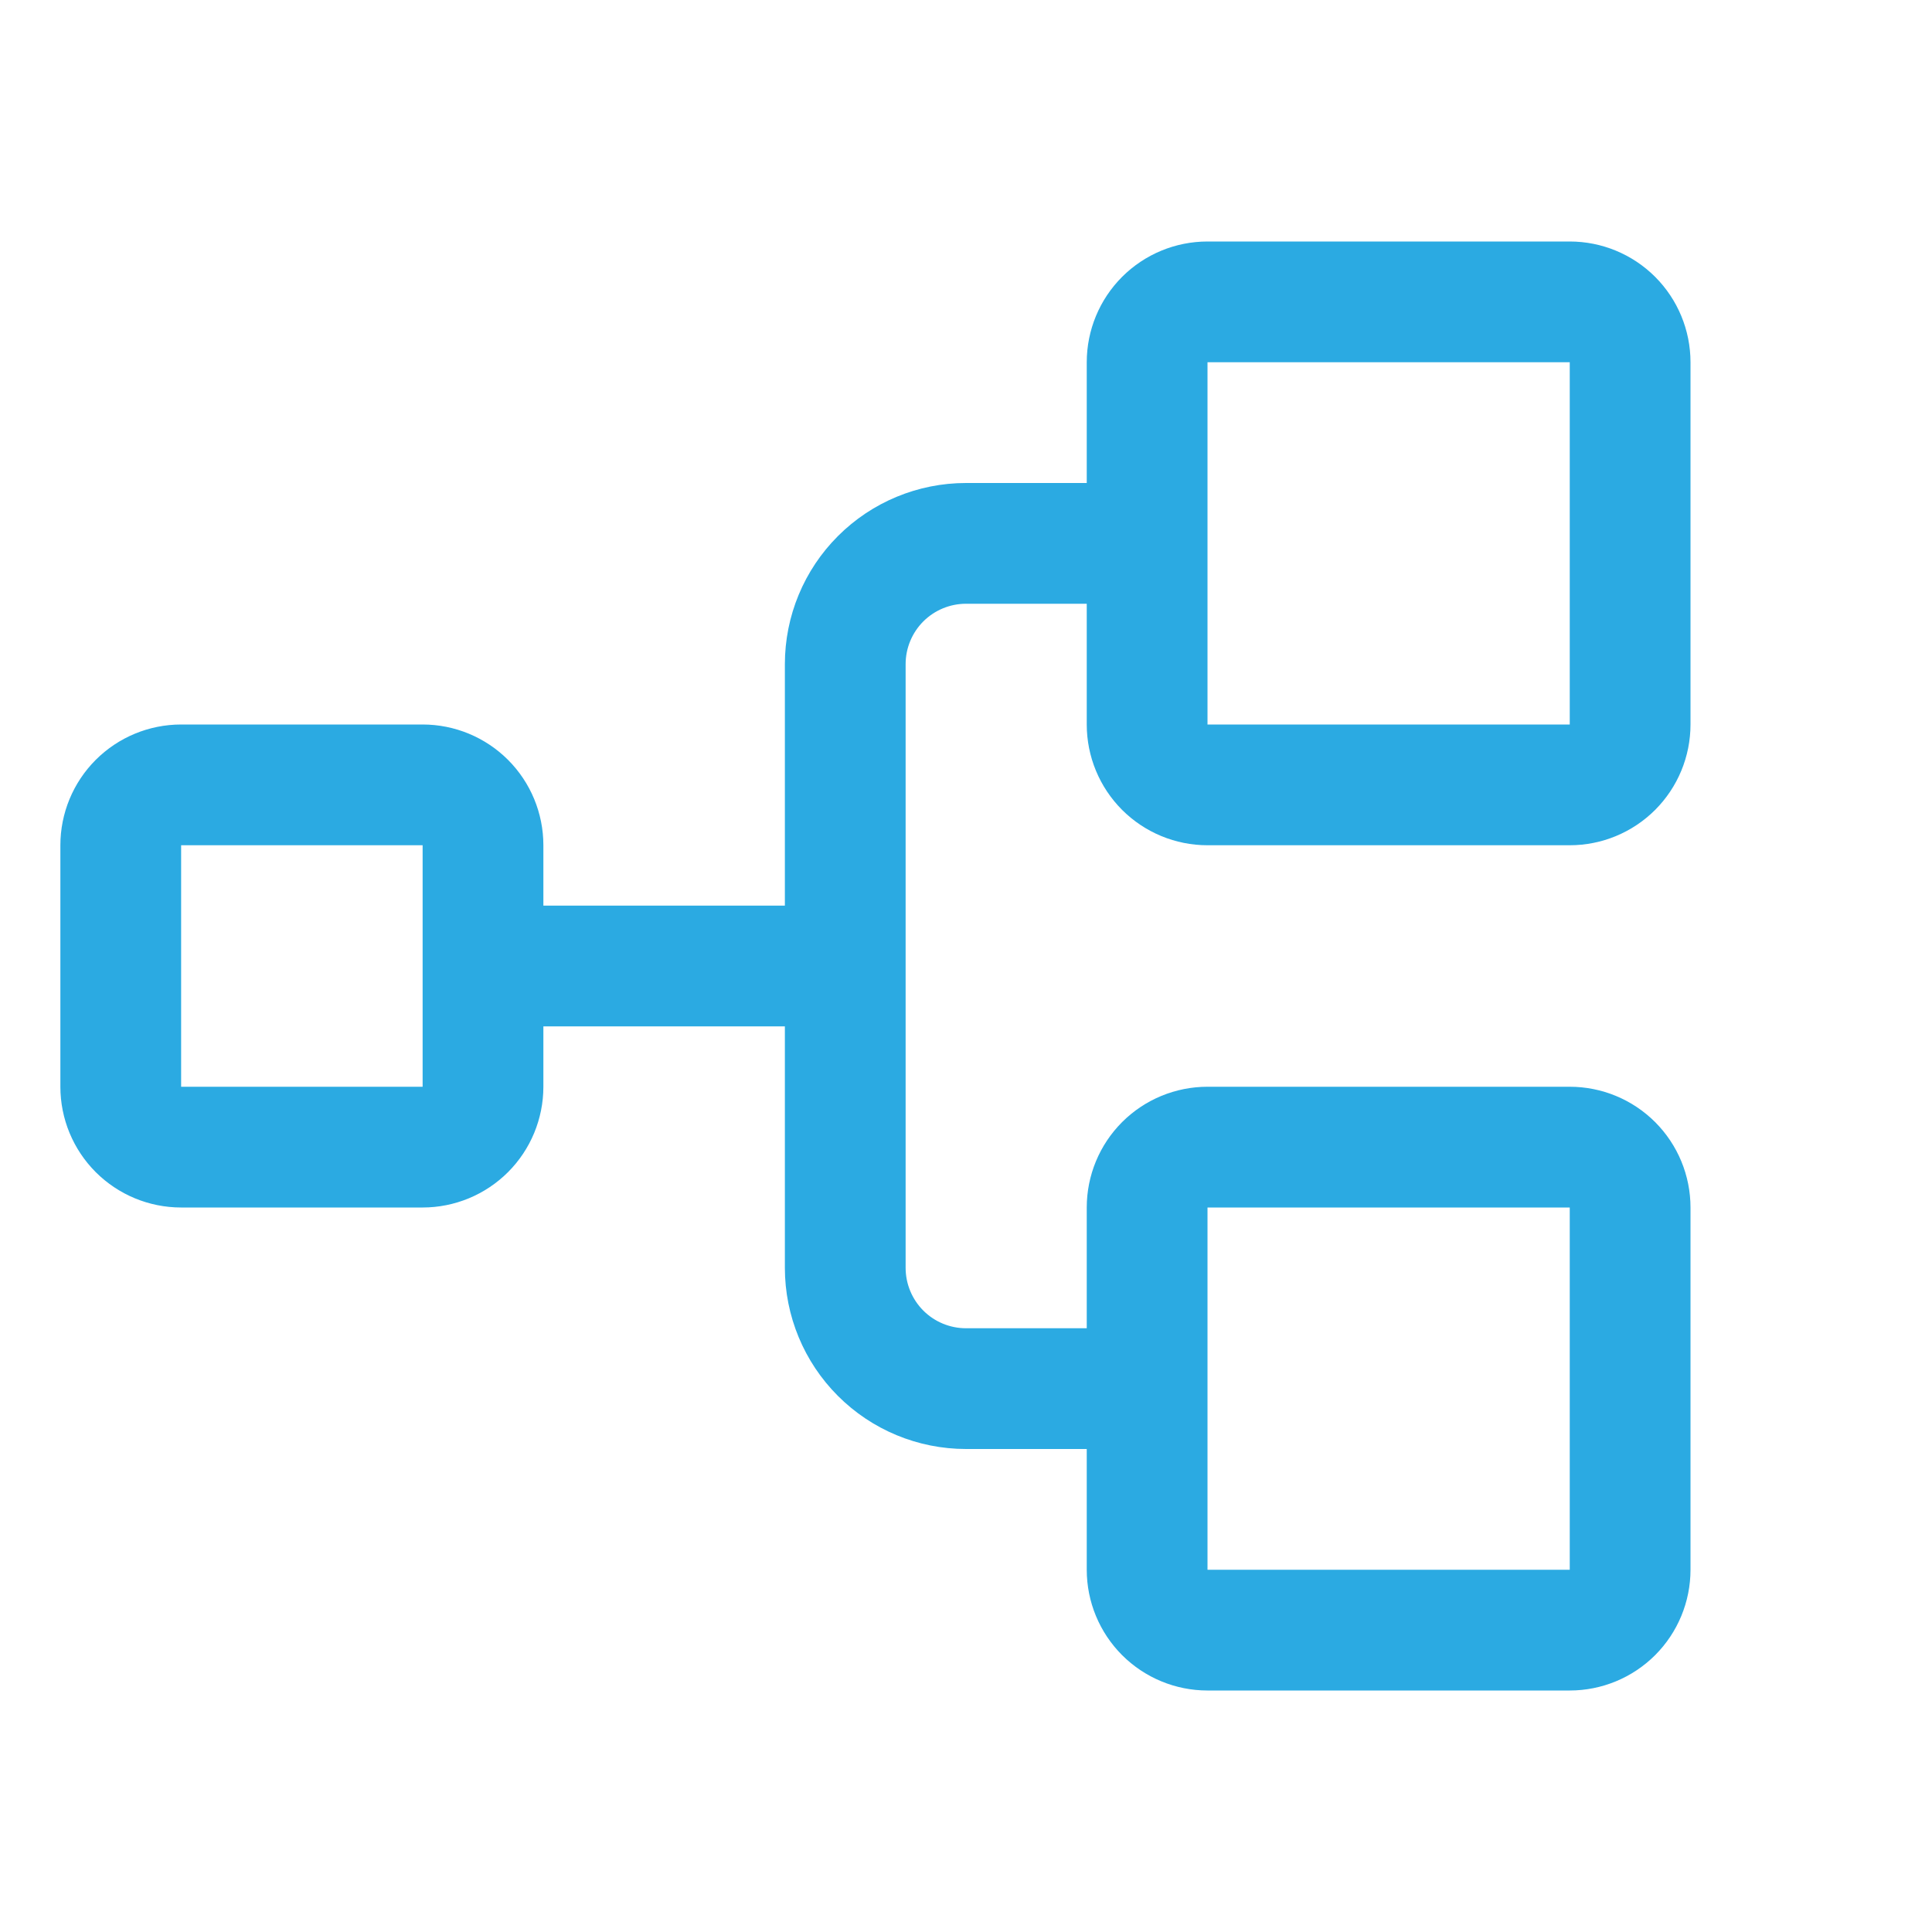 <svg width="60" height="60" viewBox="0 0 60 60" fill="none" xmlns="http://www.w3.org/2000/svg">
<path d="M37.5 26.25H48.75C49.745 26.25 50.698 25.855 51.402 25.152C52.105 24.448 52.5 23.495 52.5 22.5V11.25C52.5 10.255 52.105 9.302 51.402 8.598C50.698 7.895 49.745 7.5 48.75 7.5H37.5C36.505 7.5 35.552 7.895 34.848 8.598C34.145 9.302 33.75 10.255 33.75 11.25V15H30C28.508 15 27.077 15.593 26.023 16.648C24.968 17.702 24.375 19.133 24.375 20.625V28.125H16.875V26.25C16.875 25.255 16.48 24.302 15.777 23.598C15.073 22.895 14.12 22.5 13.125 22.5H5.625C4.63 22.5 3.677 22.895 2.973 23.598C2.27 24.302 1.875 25.255 1.875 26.25V33.75C1.875 34.745 2.27 35.698 2.973 36.402C3.677 37.105 4.63 37.5 5.625 37.5H13.125C14.12 37.5 15.073 37.105 15.777 36.402C16.48 35.698 16.875 34.745 16.875 33.75V31.875H24.375V39.375C24.375 40.867 24.968 42.298 26.023 43.352C27.077 44.407 28.508 45 30 45H33.75V48.75C33.75 49.745 34.145 50.698 34.848 51.402C35.552 52.105 36.505 52.5 37.5 52.5H48.75C49.745 52.5 50.698 52.105 51.402 51.402C52.105 50.698 52.5 49.745 52.5 48.75V37.5C52.5 36.505 52.105 35.552 51.402 34.848C50.698 34.145 49.745 33.75 48.75 33.75H37.5C36.505 33.75 35.552 34.145 34.848 34.848C34.145 35.552 33.75 36.505 33.75 37.5V41.25H30C29.503 41.25 29.026 41.053 28.674 40.701C28.323 40.349 28.125 39.872 28.125 39.375V20.625C28.125 20.128 28.323 19.651 28.674 19.299C29.026 18.948 29.503 18.75 30 18.75H33.75V22.5C33.75 23.495 34.145 24.448 34.848 25.152C35.552 25.855 36.505 26.25 37.5 26.25ZM13.125 33.75H5.625V26.25H13.125V33.75ZM37.5 37.5H48.75V48.75H37.5V37.5ZM37.5 11.25H48.75V22.5H37.5V11.25Z" fill="#2BAAE2"/>
</svg>
